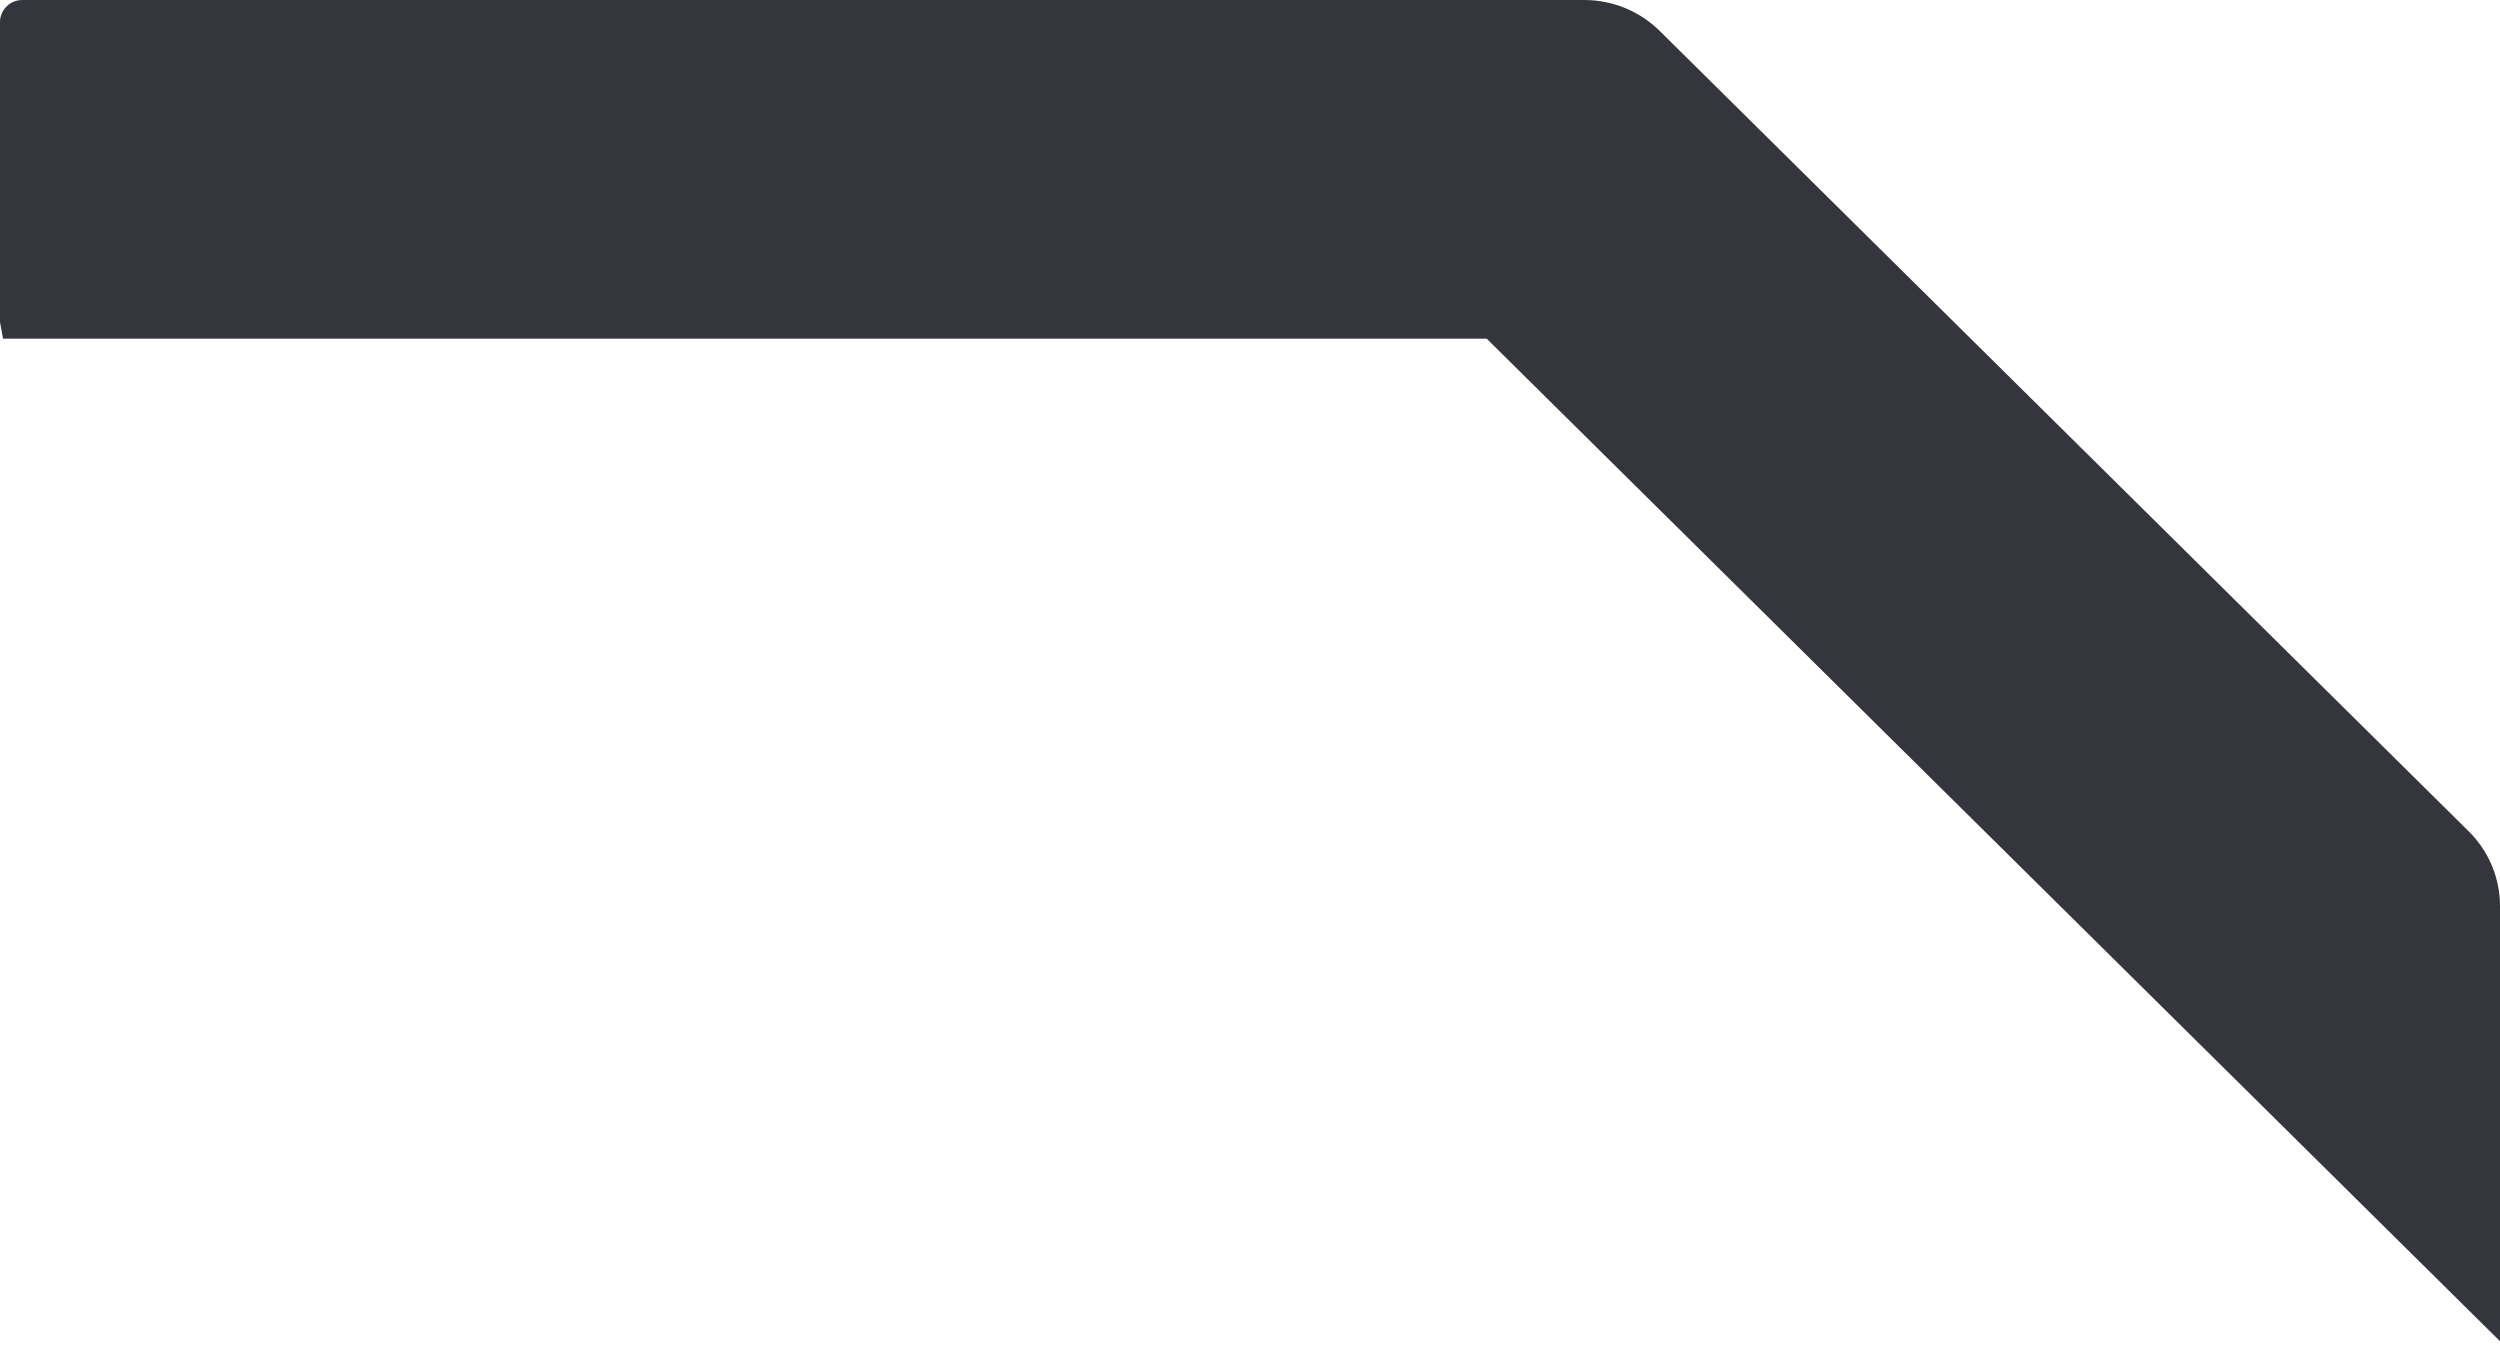 <?xml version="1.0" encoding="UTF-8"?> <svg xmlns="http://www.w3.org/2000/svg" width="96" height="52" viewBox="0 0 96 52" fill="none"> <path d="M94.801 31.926L63.731 1.186C62.963 0.427 61.922 2.28905e-05 60.837 2.28905e-05H0.857C0.384 2.28905e-05 0 0.378 0 0.847V12.367L0.116 13.005H57.088L96 51.503V34.789C96 33.715 95.569 32.685 94.801 31.926Z" fill="#35363D"></path> </svg> 